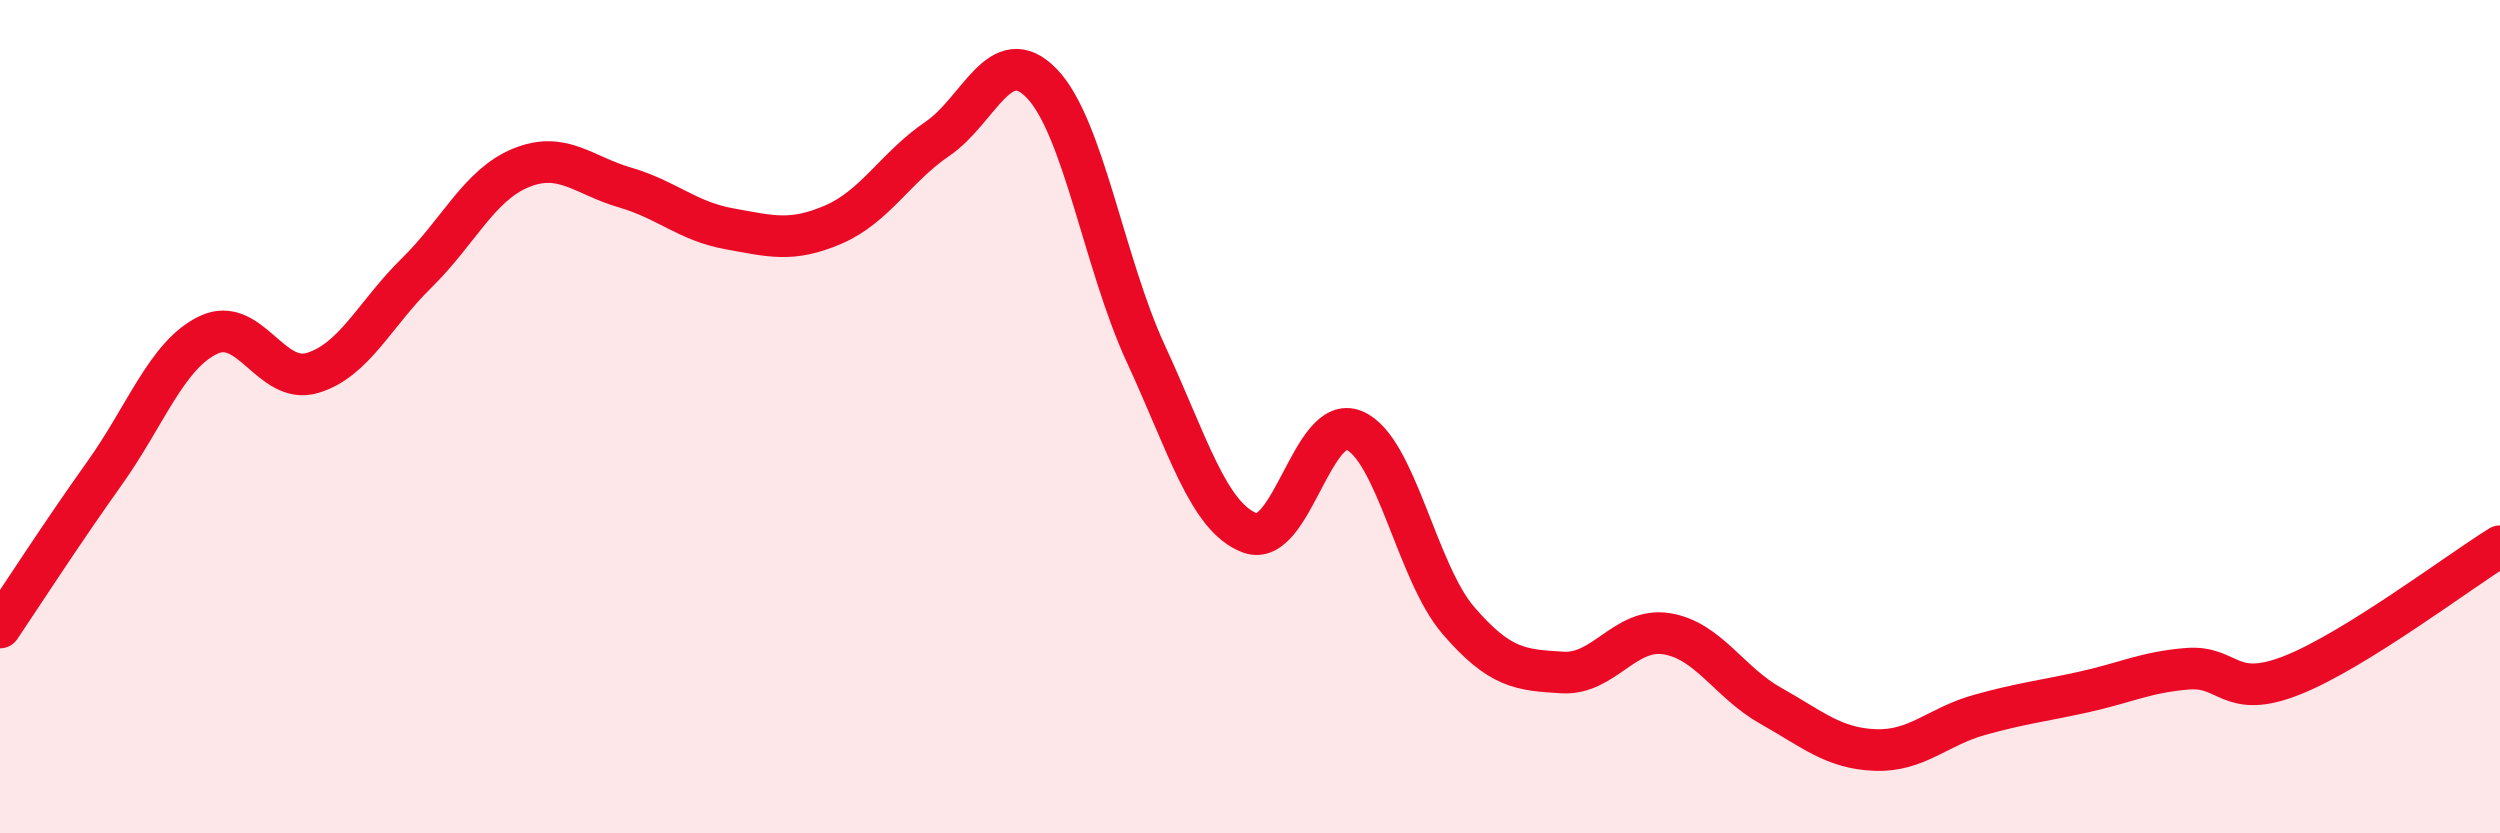 
    <svg width="60" height="20" viewBox="0 0 60 20" xmlns="http://www.w3.org/2000/svg">
      <path
        d="M 0,15.06 C 0.5,14.32 1.5,12.77 2.5,11.37 C 3.5,9.97 4,8.52 5,8.04 C 6,7.56 6.5,9.25 7.5,8.95 C 8.5,8.65 9,7.53 10,6.55 C 11,5.57 11.5,4.44 12.5,4.03 C 13.5,3.62 14,4.21 15,4.5 C 16,4.79 16.5,5.31 17.5,5.49 C 18.5,5.67 19,5.82 20,5.39 C 21,4.96 21.5,4.01 22.5,3.33 C 23.5,2.65 24,0.97 25,2 C 26,3.03 26.5,6.33 27.5,8.49 C 28.5,10.65 29,12.42 30,12.79 C 31,13.16 31.5,9.91 32.5,10.33 C 33.5,10.75 34,13.73 35,14.89 C 36,16.05 36.5,16.08 37.5,16.14 C 38.5,16.2 39,15.05 40,15.21 C 41,15.37 41.5,16.38 42.5,16.94 C 43.5,17.5 44,17.96 45,18 C 46,18.04 46.5,17.44 47.5,17.16 C 48.5,16.88 49,16.83 50,16.61 C 51,16.39 51.5,16.13 52.5,16.05 C 53.5,15.97 53.5,16.8 55,16.21 C 56.5,15.62 59,13.73 60,13.11L60 20L0 20Z"
        fill="#EB0A25"
        opacity="0.1"
        stroke-linecap="round"
        stroke-linejoin="round"
      />
      <path
        d="M 0,15.06 C 0.5,14.32 1.5,12.77 2.5,11.37 C 3.5,9.97 4,8.52 5,8.04 C 6,7.56 6.5,9.25 7.5,8.95 C 8.5,8.65 9,7.53 10,6.55 C 11,5.57 11.5,4.44 12.5,4.03 C 13.5,3.62 14,4.21 15,4.5 C 16,4.79 16.5,5.31 17.5,5.49 C 18.5,5.67 19,5.82 20,5.39 C 21,4.96 21.5,4.01 22.5,3.33 C 23.5,2.65 24,0.97 25,2 C 26,3.03 26.5,6.33 27.5,8.49 C 28.5,10.65 29,12.42 30,12.79 C 31,13.16 31.5,9.91 32.5,10.33 C 33.5,10.75 34,13.73 35,14.89 C 36,16.05 36.5,16.08 37.5,16.14 C 38.5,16.2 39,15.05 40,15.21 C 41,15.37 41.5,16.38 42.5,16.94 C 43.5,17.5 44,17.96 45,18 C 46,18.04 46.5,17.44 47.5,17.16 C 48.5,16.88 49,16.83 50,16.61 C 51,16.39 51.5,16.13 52.5,16.05 C 53.5,15.97 53.5,16.8 55,16.21 C 56.5,15.62 59,13.73 60,13.11"
        stroke="#EB0A25"
        stroke-width="1"
        fill="none"
        stroke-linecap="round"
        stroke-linejoin="round"
      />
    </svg>
  